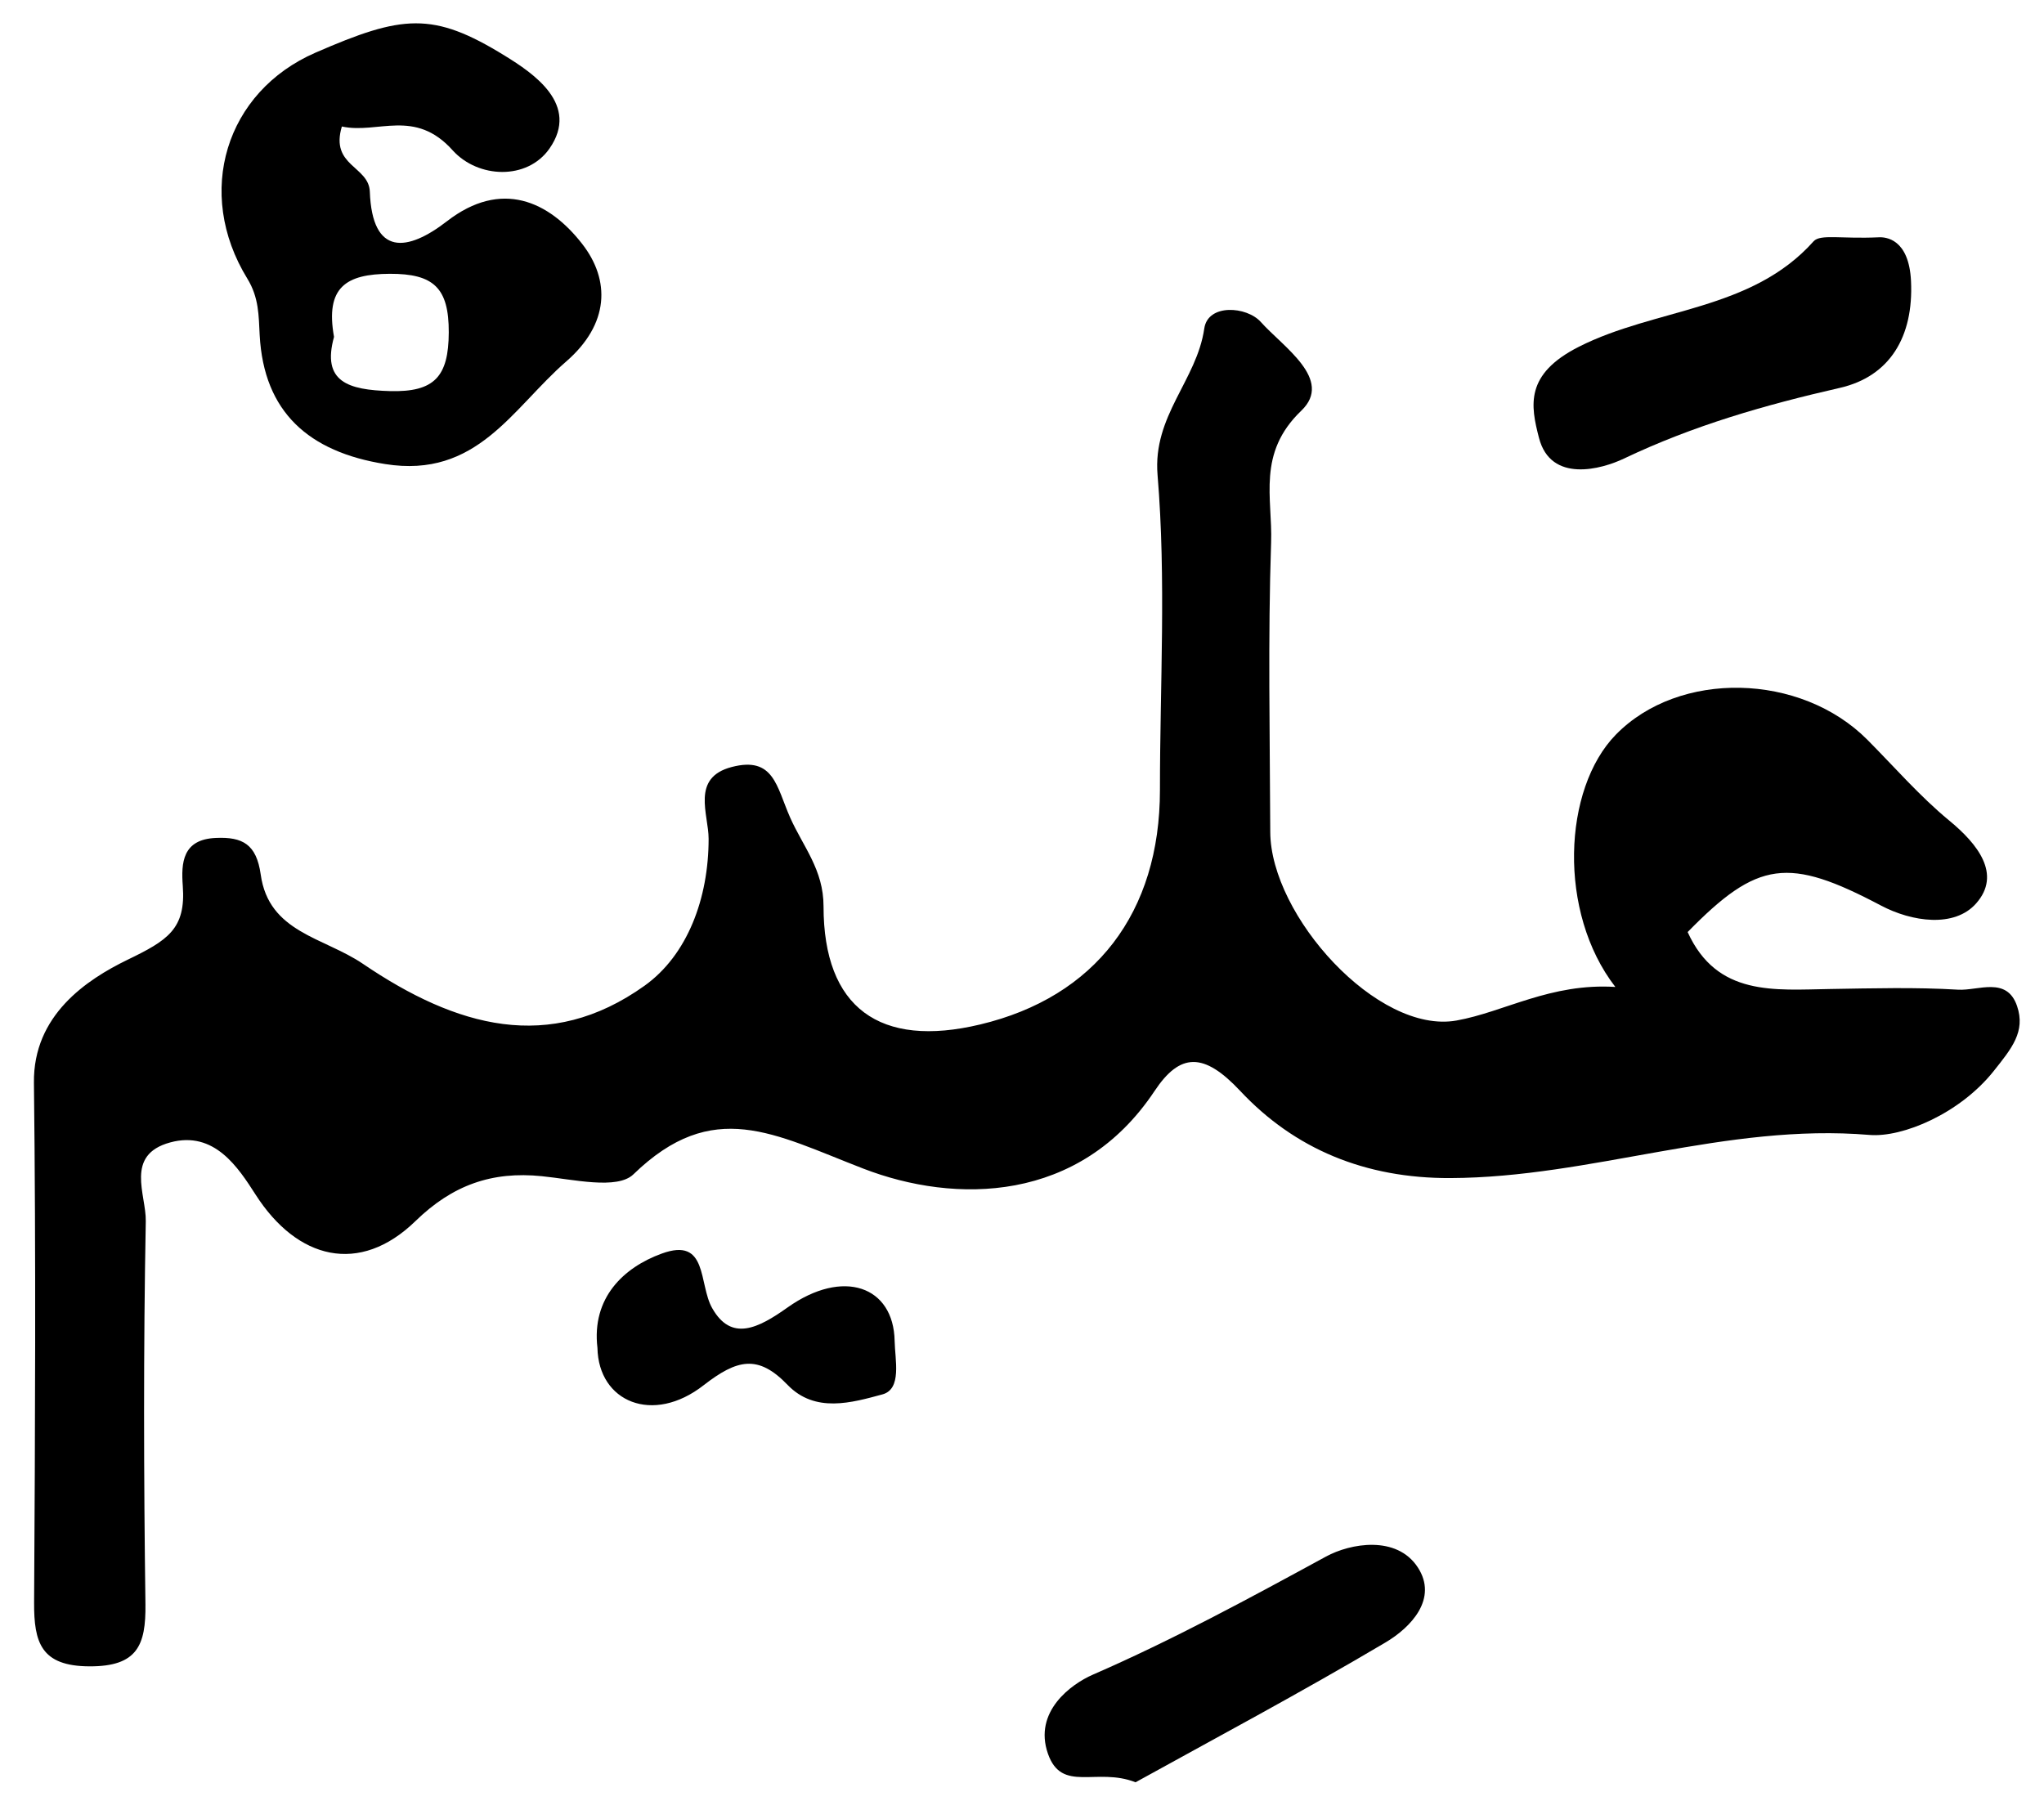<?xml version="1.0" encoding="utf-8"?>
<!-- Generator: Adobe Illustrator 23.0.2, SVG Export Plug-In . SVG Version: 6.00 Build 0)  -->
<svg version="1.1" id="Layer_1" xmlns="http://www.w3.org/2000/svg" xmlns:xlink="http://www.w3.org/1999/xlink" x="0px" y="0px"
	 viewBox="0 0 119.88 105.66" style="enable-background:new 0 0 119.88 105.66;" xml:space="preserve">
<g>
	<path d="M94.74,57.89c-3.39-4.38-3.08-11.62,0.03-14.8c3.7-3.79,10.84-3.64,14.76,0.31c1.58,1.59,3.06,3.3,4.78,4.72
		c1.68,1.38,3.1,3.16,1.59,4.87c-1.27,1.44-3.76,1.09-5.59,0.12c-5.42-2.86-7.21-2.65-11.33,1.56c1.72,3.79,5.1,3.39,8.37,3.34
		c2.5-0.04,5-0.11,7.49,0.04c1.18,0.07,2.86-0.8,3.46,0.96c0.51,1.5-0.32,2.49-1.36,3.8c-1.99,2.51-5.36,3.92-7.29,3.76
		c-8.43-0.71-16.32,2.5-24.59,2.53c-4.99,0.02-9.13-1.7-12.33-5.12c-2.13-2.27-3.52-2.24-5.02,0.02
		c-4.38,6.58-11.69,6.63-17.09,4.54c-5.23-2.02-8.8-4.19-13.47,0.34c-0.95,0.92-3.55,0.29-5.37,0.11c-2.93-0.3-5.24,0.52-7.41,2.63
		c-3.28,3.19-6.94,2.26-9.38-1.55c-1.01-1.57-2.41-3.77-5.01-3.06c-2.68,0.73-1.4,3.06-1.43,4.62C8.41,79.1,8.43,86.6,8.53,94.1
		c0.03,2.41-0.48,3.65-3.28,3.64C2.4,97.73,1.99,96.34,2,94c0.06-10.16,0.11-20.33-0.01-30.49c-0.05-3.97,3.1-6.05,5.48-7.21
		c2.36-1.14,3.44-1.81,3.25-4.34c-0.1-1.35-0.02-2.73,1.94-2.81c1.57-0.07,2.38,0.37,2.63,2.14c0.47,3.41,3.69,3.68,5.99,5.24
		c5.48,3.72,10.94,5.27,16.52,1.29c2.52-1.8,3.76-5.13,3.76-8.62c0-1.44-1.05-3.58,1.35-4.21c2.48-0.65,2.63,1.15,3.43,2.96
		c0.76,1.71,1.96,3.06,1.96,5.21c0,5.96,3.3,8.34,9.19,6.93c6.75-1.61,10.54-6.56,10.54-13.75c0-6.16,0.37-12.36-0.14-18.48
		c-0.29-3.48,2.3-5.55,2.74-8.59c0.21-1.47,2.49-1.31,3.32-0.38c1.3,1.46,4.28,3.37,2.37,5.2c-2.61,2.5-1.68,5.13-1.77,7.72
		c-0.19,5.66-0.07,11.33-0.05,16.99c0.02,4.91,6.29,11.88,10.92,11.06C88.22,59.36,90.94,57.65,94.74,57.89z"/>
	<path d="M20.05,7.42c-0.7,2.33,1.58,2.31,1.64,3.82c0.14,3.82,2.22,3.52,4.52,1.74c3.2-2.48,5.99-1.17,7.93,1.32
		c1.66,2.13,1.61,4.7-0.94,6.91c-3.16,2.75-5.22,6.87-10.61,6.01c-4.47-0.71-7.12-3.04-7.36-7.57c-0.06-1.13-0.04-2.19-0.72-3.3
		c-3.11-5.06-1.27-10.97,3.99-13.26c5.1-2.22,6.88-2.43,11.11,0.18c1.67,1.03,4.41,2.86,2.62,5.44c-1.31,1.88-4.19,1.75-5.67,0.12
		C24.33,6.33,22.16,7.88,20.05,7.42z M19.59,19.76c-0.73,2.64,0.83,3.11,3.28,3.18c2.61,0.07,3.44-0.85,3.45-3.44
		c0.01-2.61-0.88-3.45-3.46-3.44C20.29,16.07,19.07,16.85,19.59,19.76z"/>
	<path d="M110.17,13.92c0.43-0.03,1.79,0.09,1.91,2.56c0.16,3.28-1.25,5.6-4.17,6.27c-4.38,1-8.58,2.2-12.67,4.15
		c-1.3,0.62-4.29,1.46-4.98-1.22c-0.49-1.89-0.84-3.73,2.34-5.34c4.5-2.28,10.12-2.09,13.77-6.19
		C106.77,13.72,107.97,14.02,110.17,13.92z"/>
	<path d="M66.6,104.54c-2.29-0.9-4.33,0.65-5.14-1.68c-0.86-2.47,1.37-4.08,2.63-4.63c4.71-2.05,9.18-4.48,13.68-6.93
		c1.43-0.78,4.14-1.26,5.38,0.63c1.2,1.83-0.38,3.52-1.91,4.42C76.26,99.3,71.14,102.03,66.6,104.54z"/>
	<path d="M35.04,79.06c-0.35-2.94,1.54-4.72,3.77-5.53c2.73-1,2.15,1.78,2.96,3.2c1.12,1.98,2.69,1.19,4.42-0.04
		c3.27-2.32,6.22-1.24,6.28,1.96c0.02,1.11,0.44,2.83-0.72,3.14c-1.78,0.48-3.94,1.12-5.56-0.56c-1.73-1.8-2.96-1.5-4.92,0.02
		C38.29,83.58,35.1,82.23,35.04,79.06z"/>
</g>
</svg>
